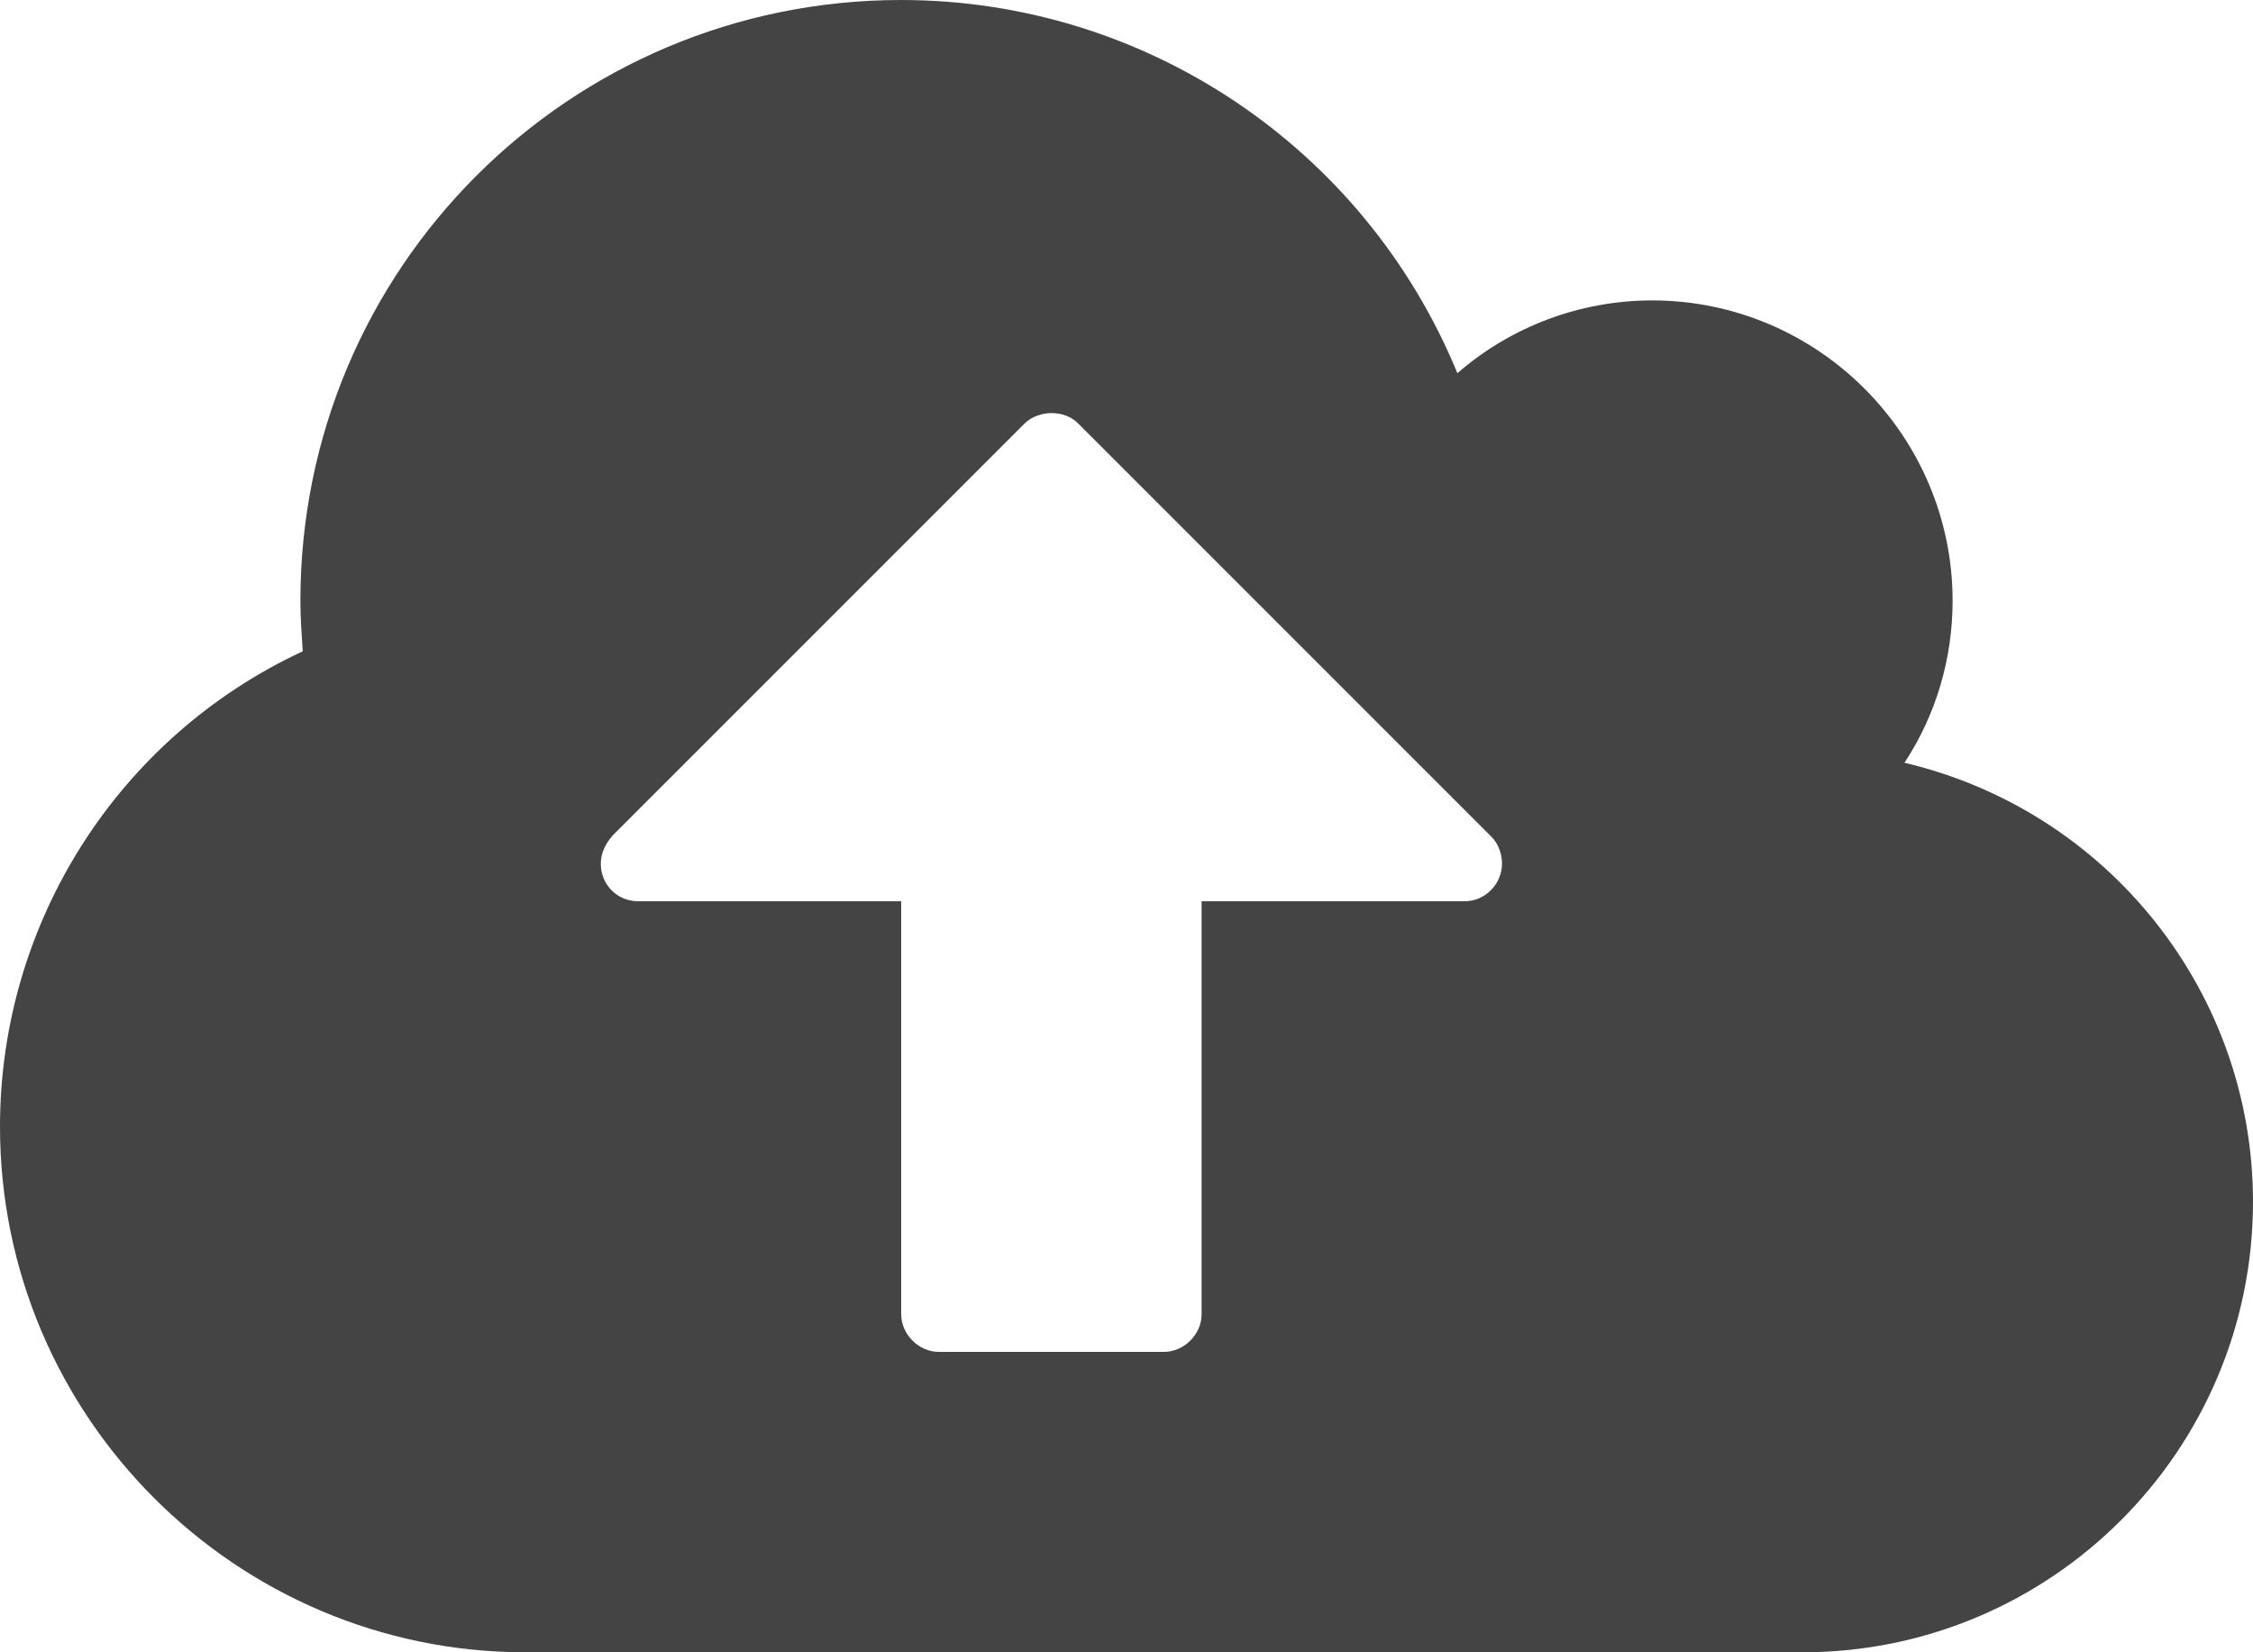 <?xml version="1.0" encoding="utf-8"?>
<!-- Generator: Adobe Illustrator 23.0.1, SVG Export Plug-In . SVG Version: 6.00 Build 0)  -->
<svg version="1.1" id="Layer_1" xmlns="http://www.w3.org/2000/svg" xmlns:xlink="http://www.w3.org/1999/xlink" x="0px" y="0px"
	 width="30px" height="22px" viewBox="0 0 30 22" enable-background="new 0 0 30 22" xml:space="preserve">
<path fill="#444444" d="M24,22H7c-3.859,0-7-3.141-7-7c0-2.719,1.578-5.188,4.031-6.328C4.016,8.438,4,8.219,4,8
	c0-4.422,3.578-8,8-8c3.25,0,6.172,1.969,7.406,4.969C20.125,4.344,21.047,4,22,4c2.203,0,4,1.797,4,4
	c0,0.766-0.219,1.516-0.641,2.156C28.078,10.797,30,13.219,30,16C30,19.312,27.312,22,24,22z M19.859,11.141l-5.5-5.5
	C14.266,5.547,14.141,5.5,14,5.5c-0.125,0-0.266,0.047-0.359,0.141l-5.484,5.484C8.062,11.234,8,11.359,8,11.5
	C8,11.781,8.219,12,8.5,12H12v5.5c0,0.266,0.234,0.5,0.5,0.5h3c0.266,0,0.5-0.234,0.5-0.5V12h3.5c0.281,0,0.5-0.234,0.5-0.5
	C20,11.375,19.953,11.234,19.859,11.141z"/>
<g>
</g>
<g>
</g>
<g>
</g>
<g>
</g>
<g>
</g>
<g>
</g>
</svg>
